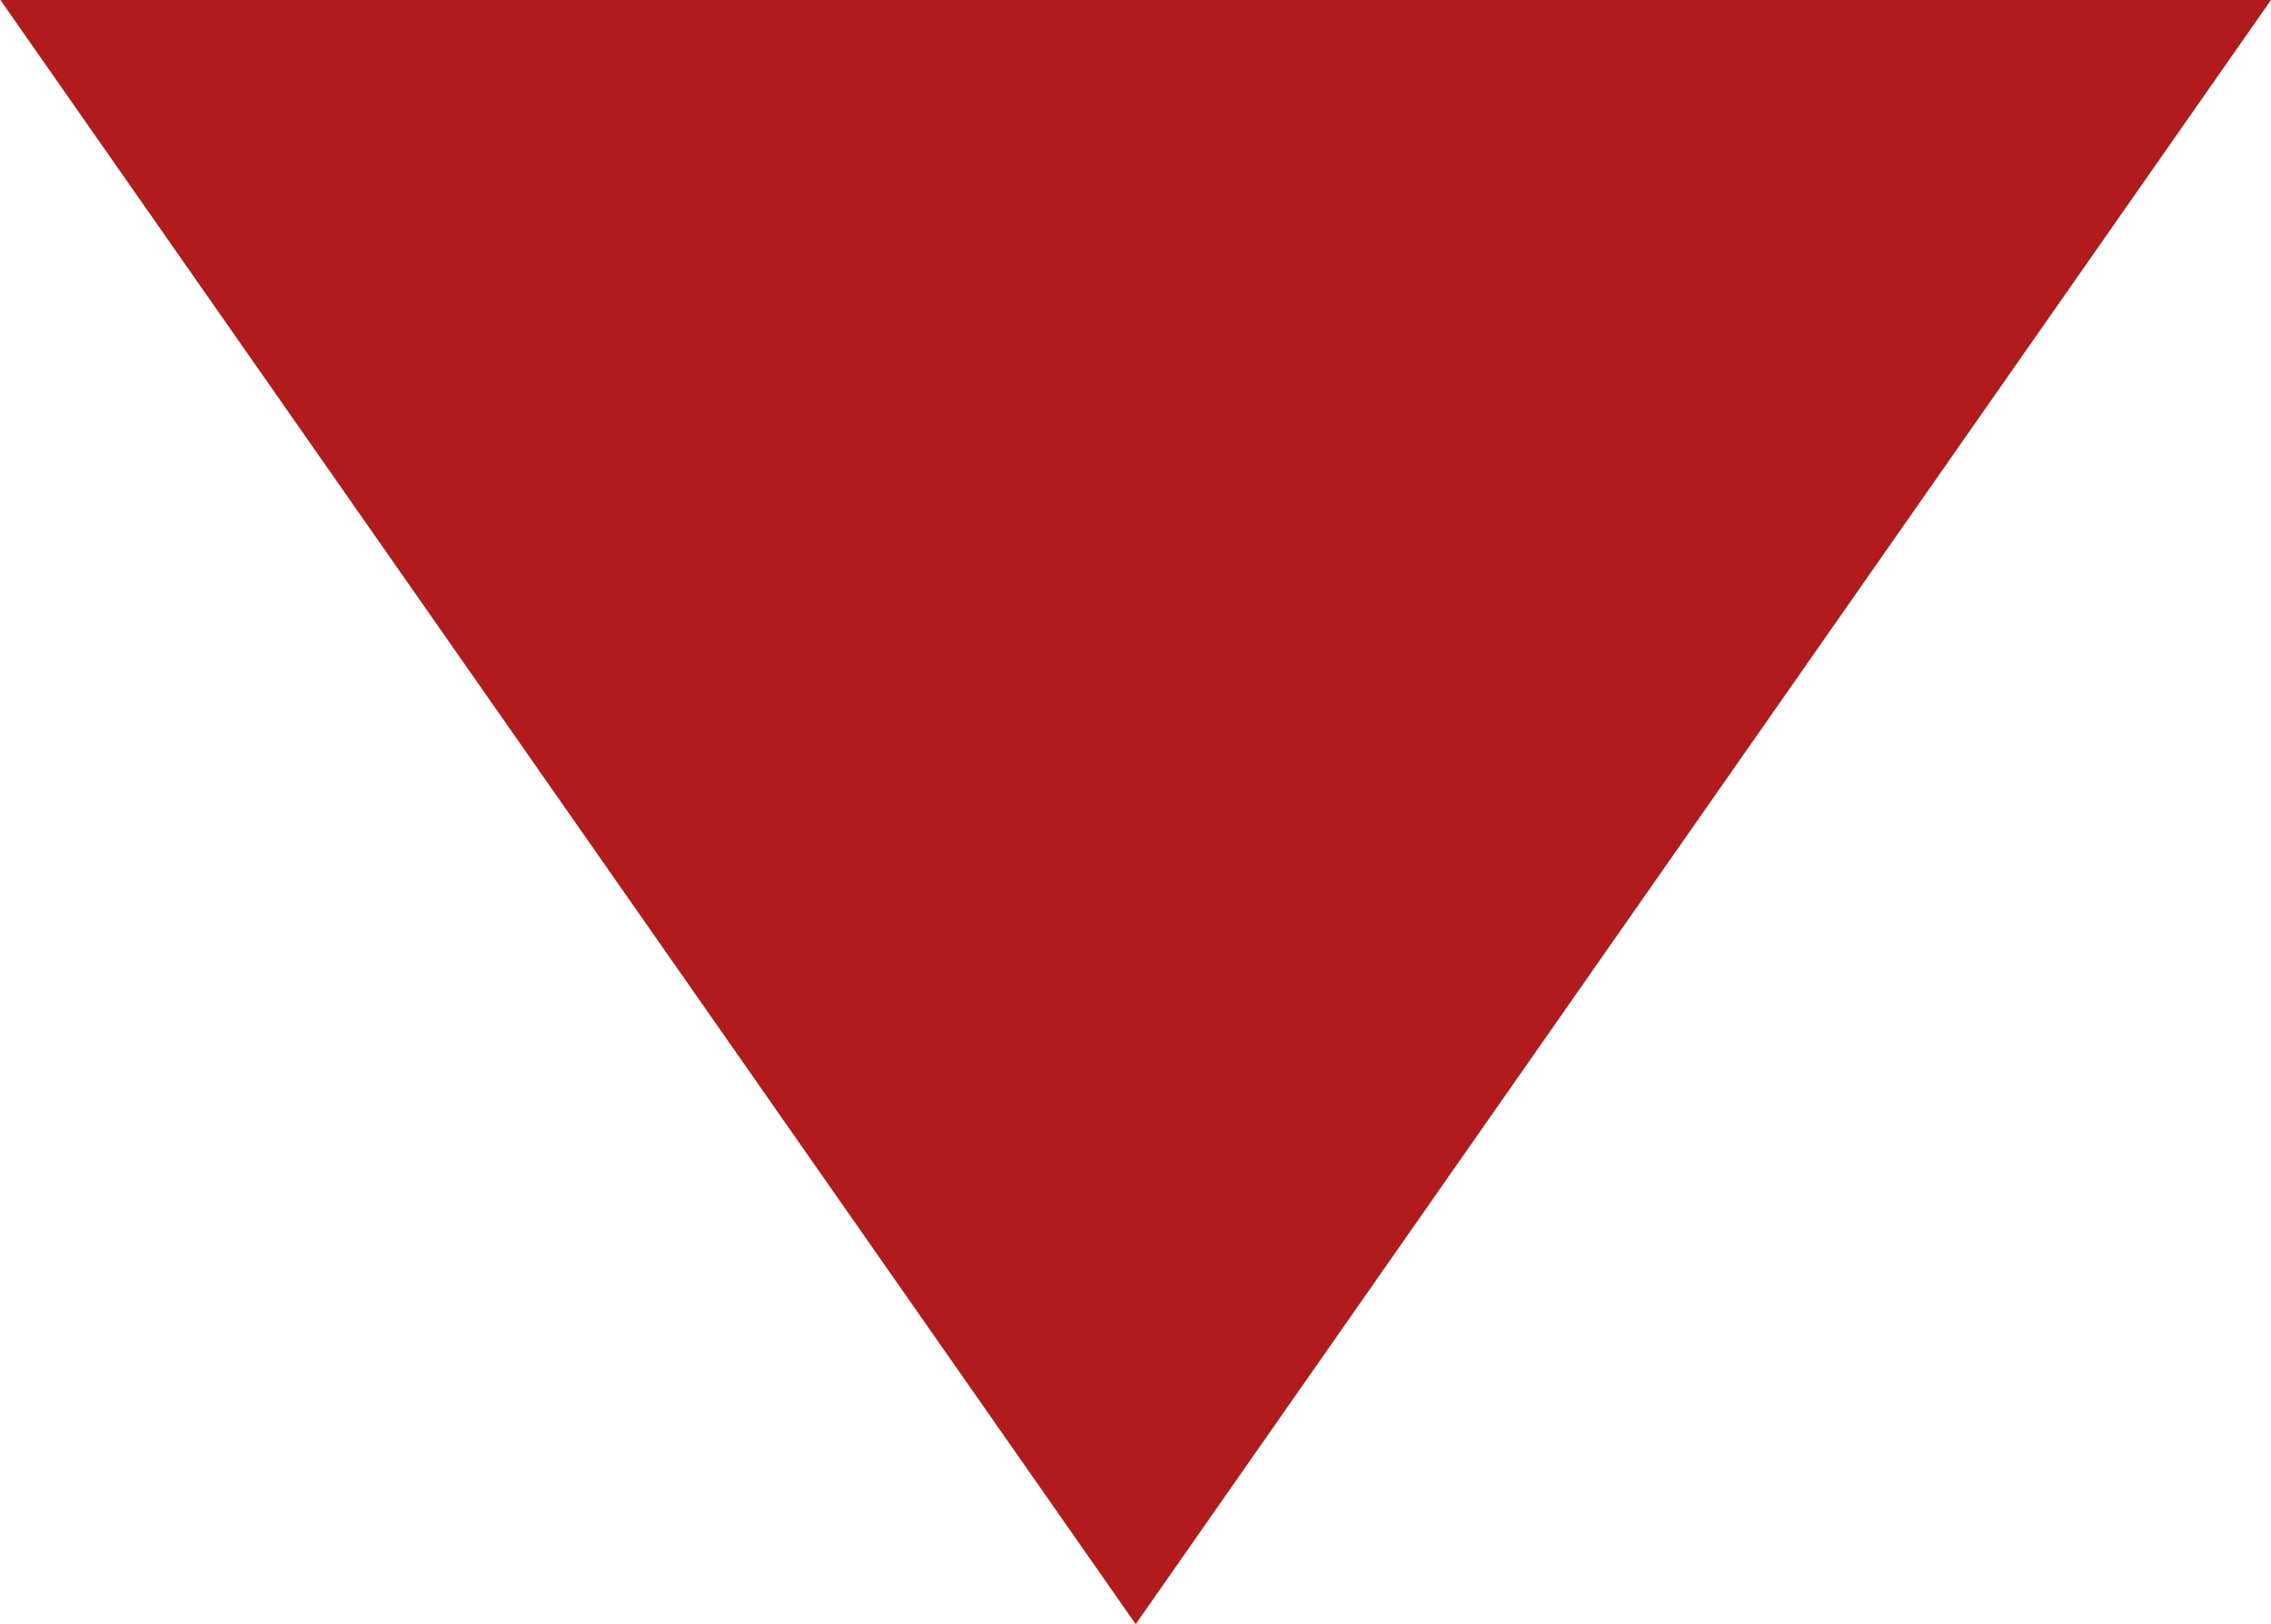<?xml version="1.0" encoding="UTF-8"?> <svg xmlns="http://www.w3.org/2000/svg" width="17.403" height="12.448" viewBox="0 0 17.403 12.448"><path id="パス_17003" data-name="パス 17003" d="M886.578,450.859l-8.7,12.448-8.7-12.448Z" transform="translate(-869.175 -450.859)" fill="#b21b1b"></path></svg> 